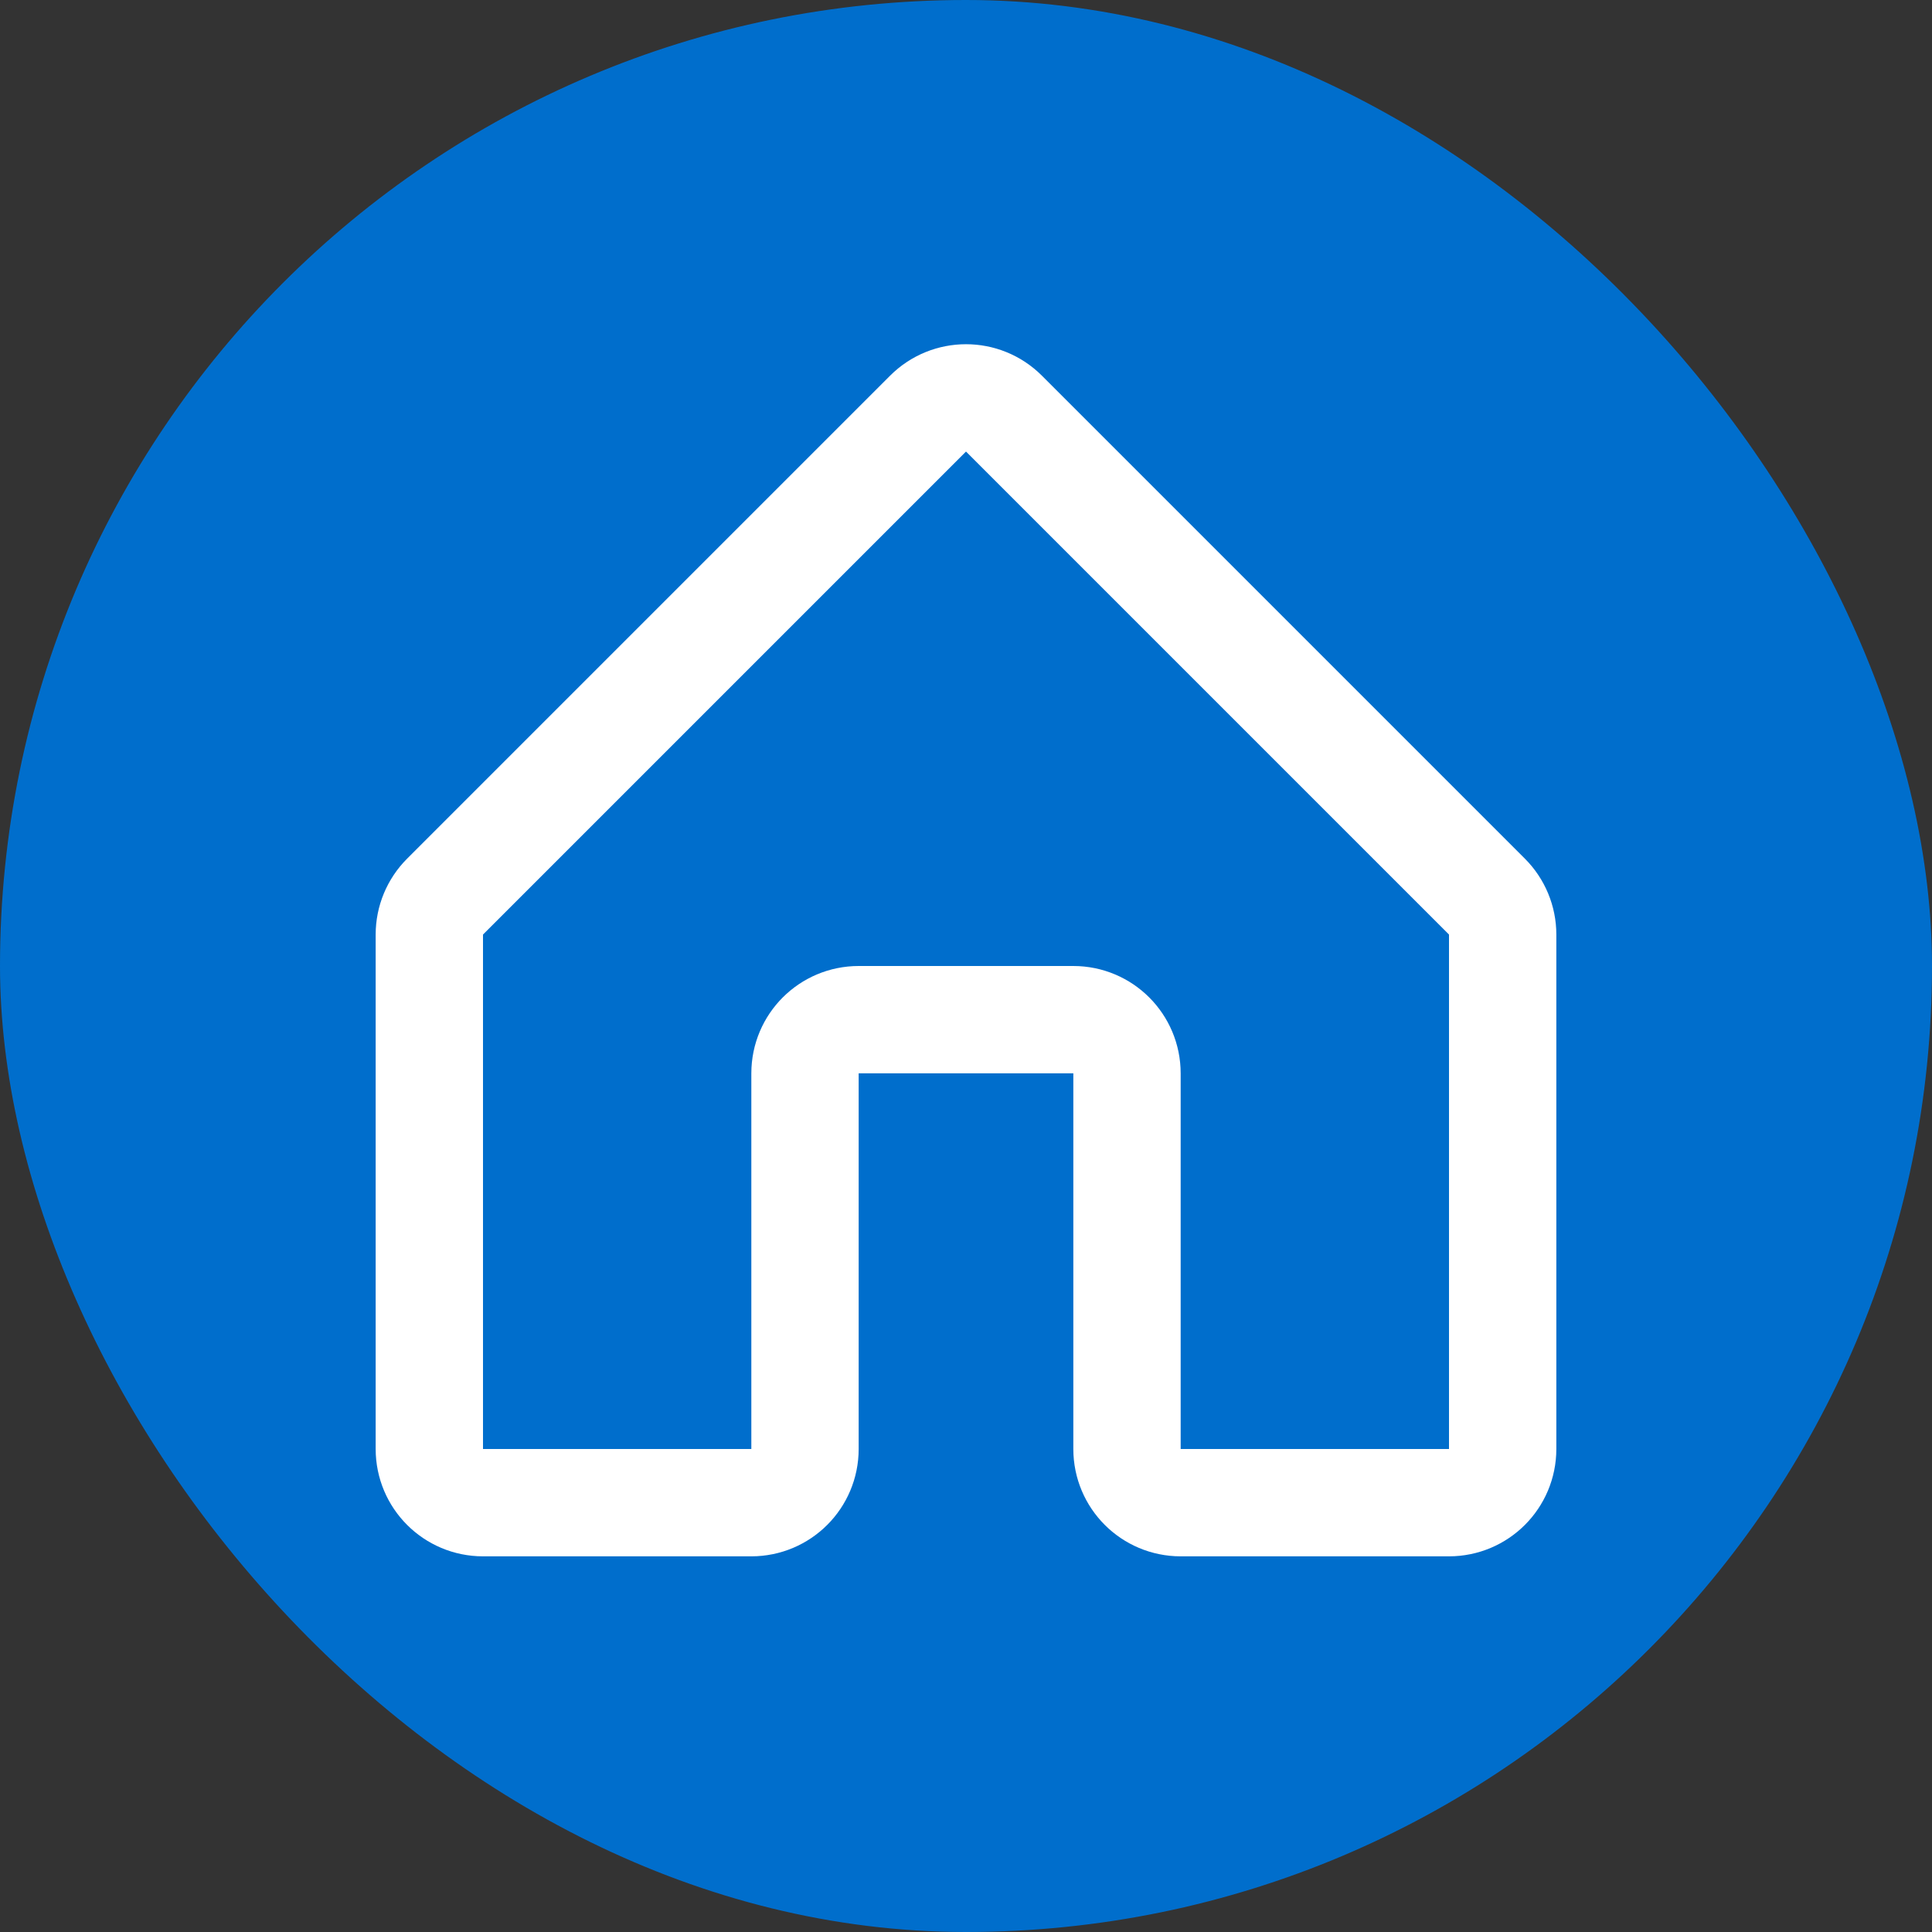 <svg width="72" height="72" viewBox="0 0 72 72" fill="none" xmlns="http://www.w3.org/2000/svg">
<rect x="0" y="0" width="72" height="72" fill="#333333" stroke="none"/>
<rect width="72" height="72" rx="36" fill="#006ECC"/>
<path d="M55.414 33.414L37.414 15.414C36.633 14.633 35.367 14.633 34.586 15.414L16.586 33.414C16.211 33.789 16 34.298 16 34.828V54C16 55.105 16.895 56 18 56H28C29.105 56 30 55.105 30 54V40C30 38.895 30.895 38 32 38H40C41.105 38 42 38.895 42 40V54C42 55.105 42.895 56 44 56H54C55.105 56 56 55.105 56 54V34.828C56 34.298 55.789 33.789 55.414 33.414Z" stroke="white" stroke-width="4" stroke-linejoin="round"/>
</svg>
